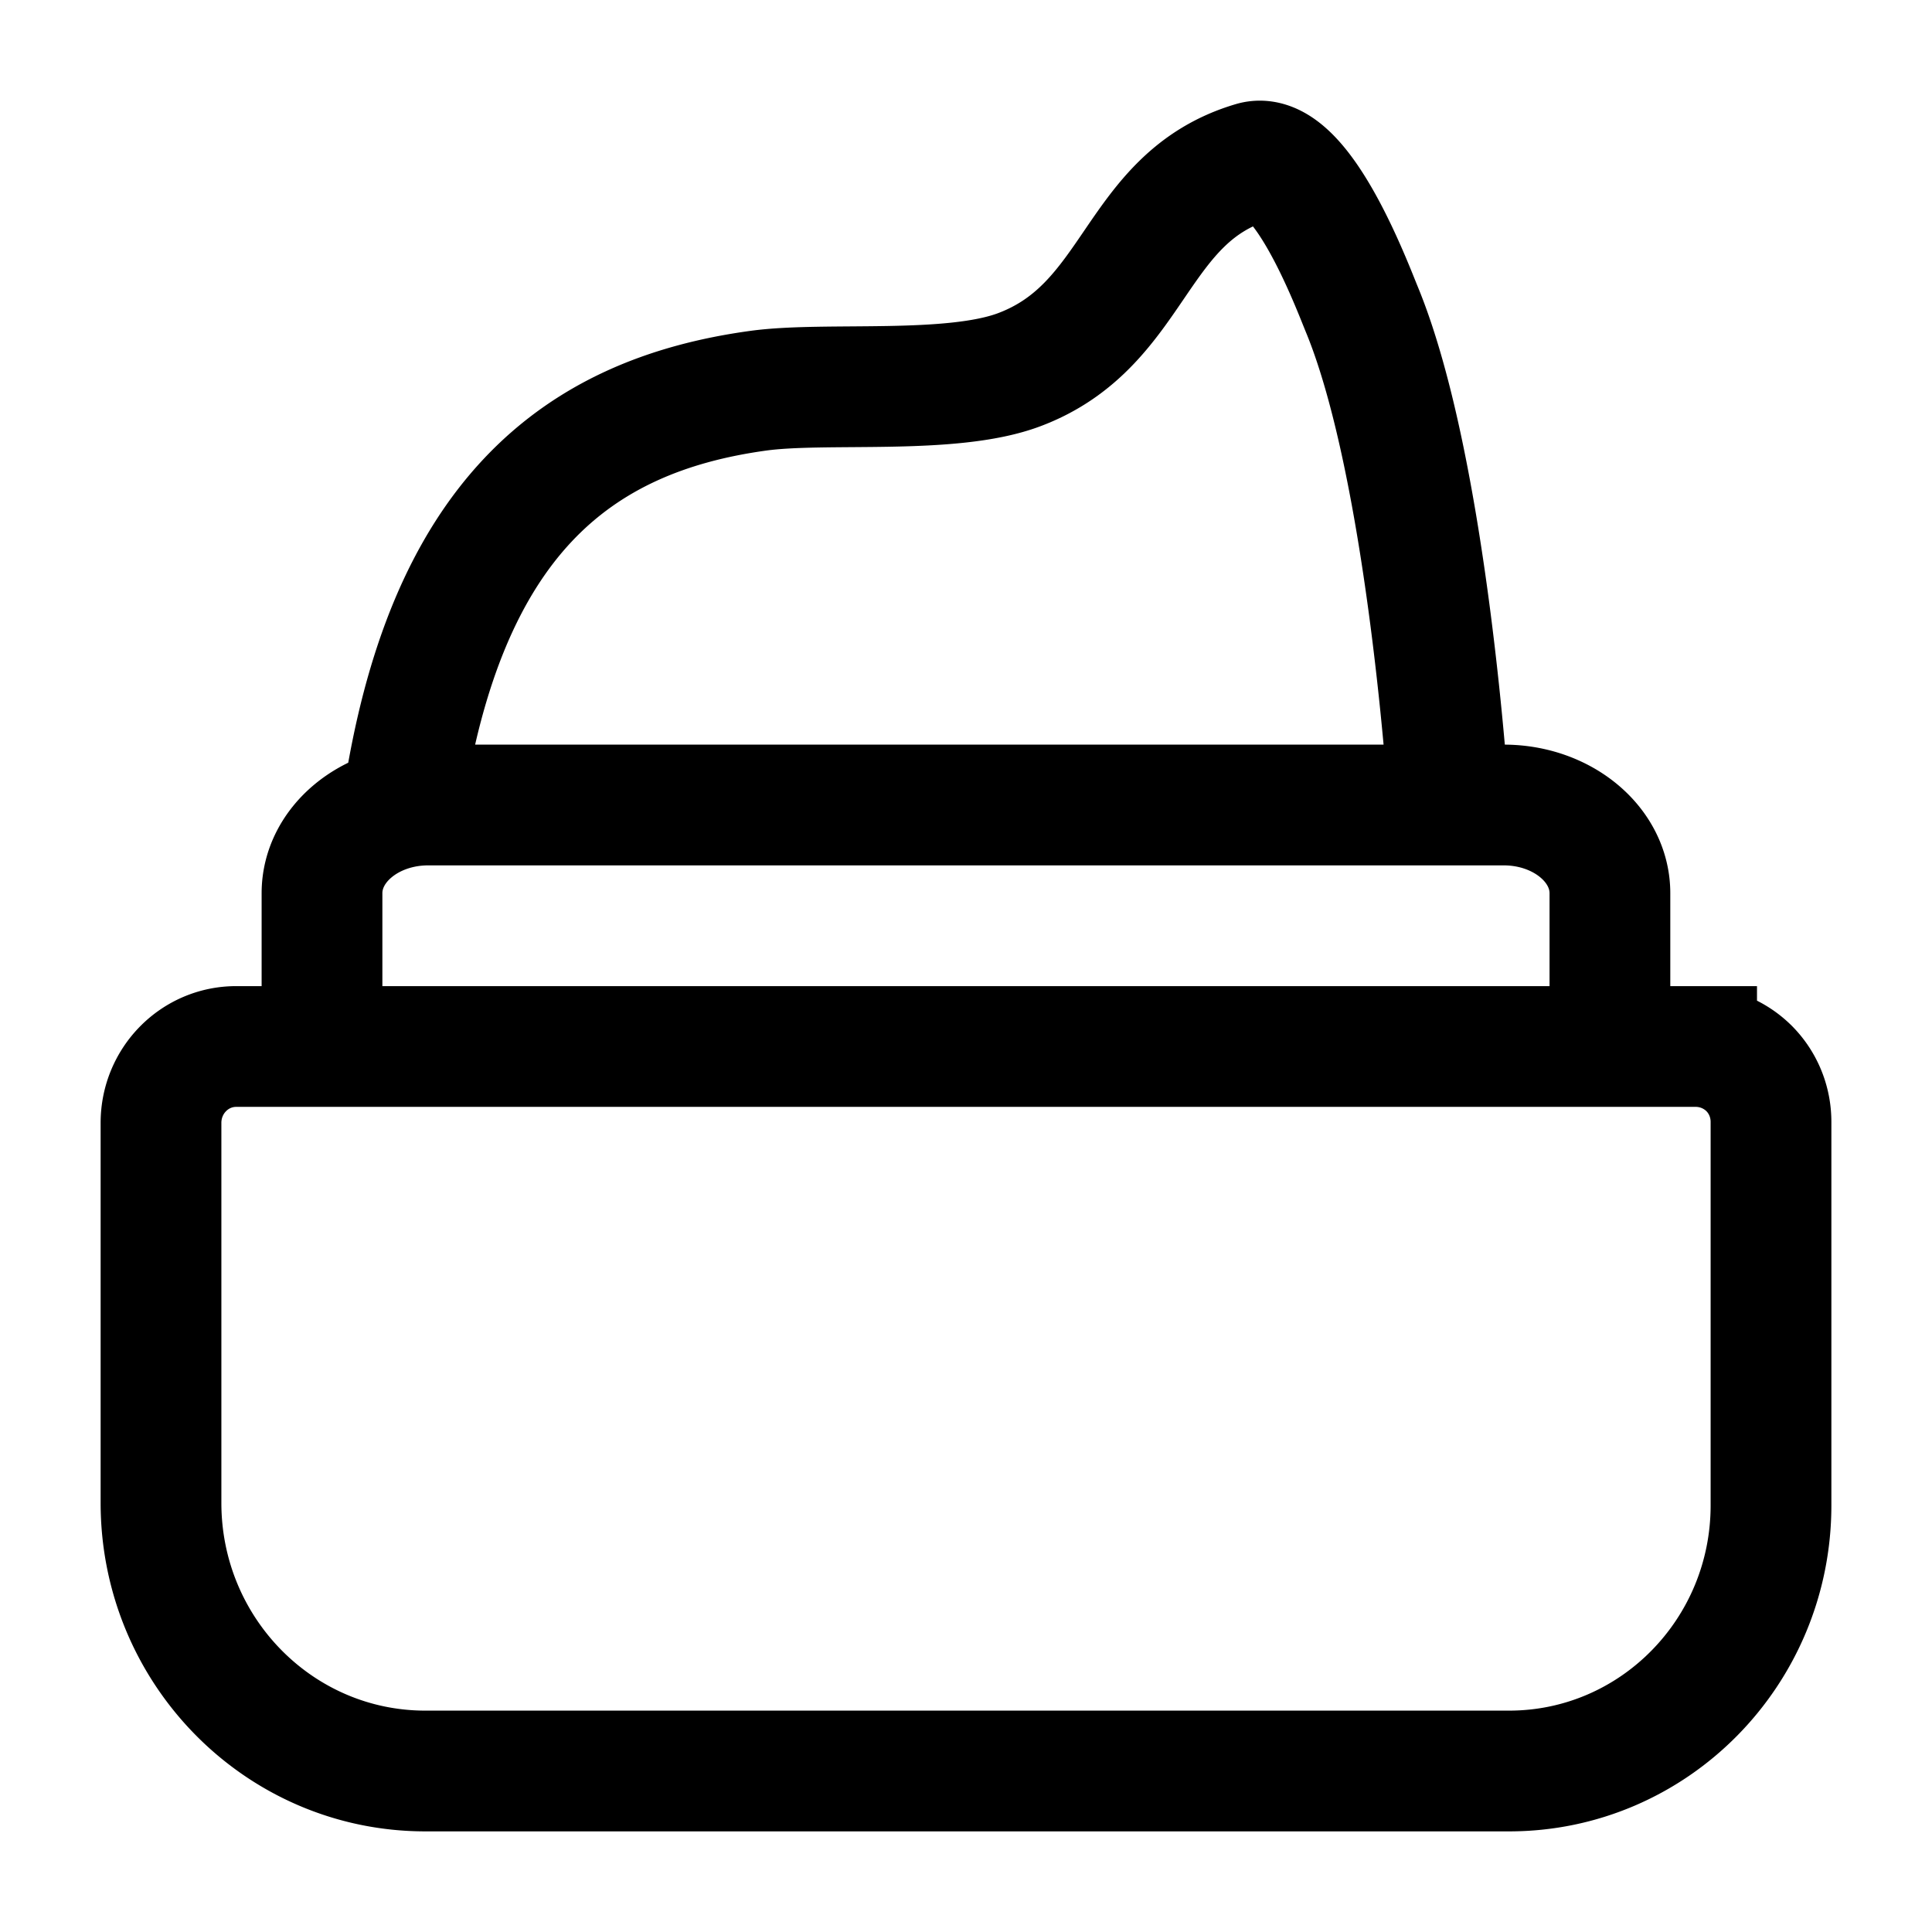 <svg width="24" height="24" viewBox="0 0 24 24" xmlns="http://www.w3.org/2000/svg">
    <g stroke="currentColor" stroke-width="1.5" fill="none" fill-rule="evenodd">
        <path d="M18.746 22H5.284C3.47 22 2 20.509 2 18.669v-4.72c0-.525.418-.949.934-.949h18.142a.94.94 0 0 1 .654.275c.167.169.27.403.27.662V18.7C22 20.523 20.543 22 18.746 22zM20 13H4v-1.904C4 10.491 4.59 10 5.319 10H18.68c.728 0 1.319.491 1.319 1.096V13zM5 10c.523-3.535 2.14-4.835 4.424-5.147.842-.114 2.389.058 3.236-.26 1.475-.553 1.416-2.14 2.903-2.58.588-.174 1.222 1.508 1.352 1.825C17.74 5.832 18 10 18 10"/>
    </g>
</svg>
